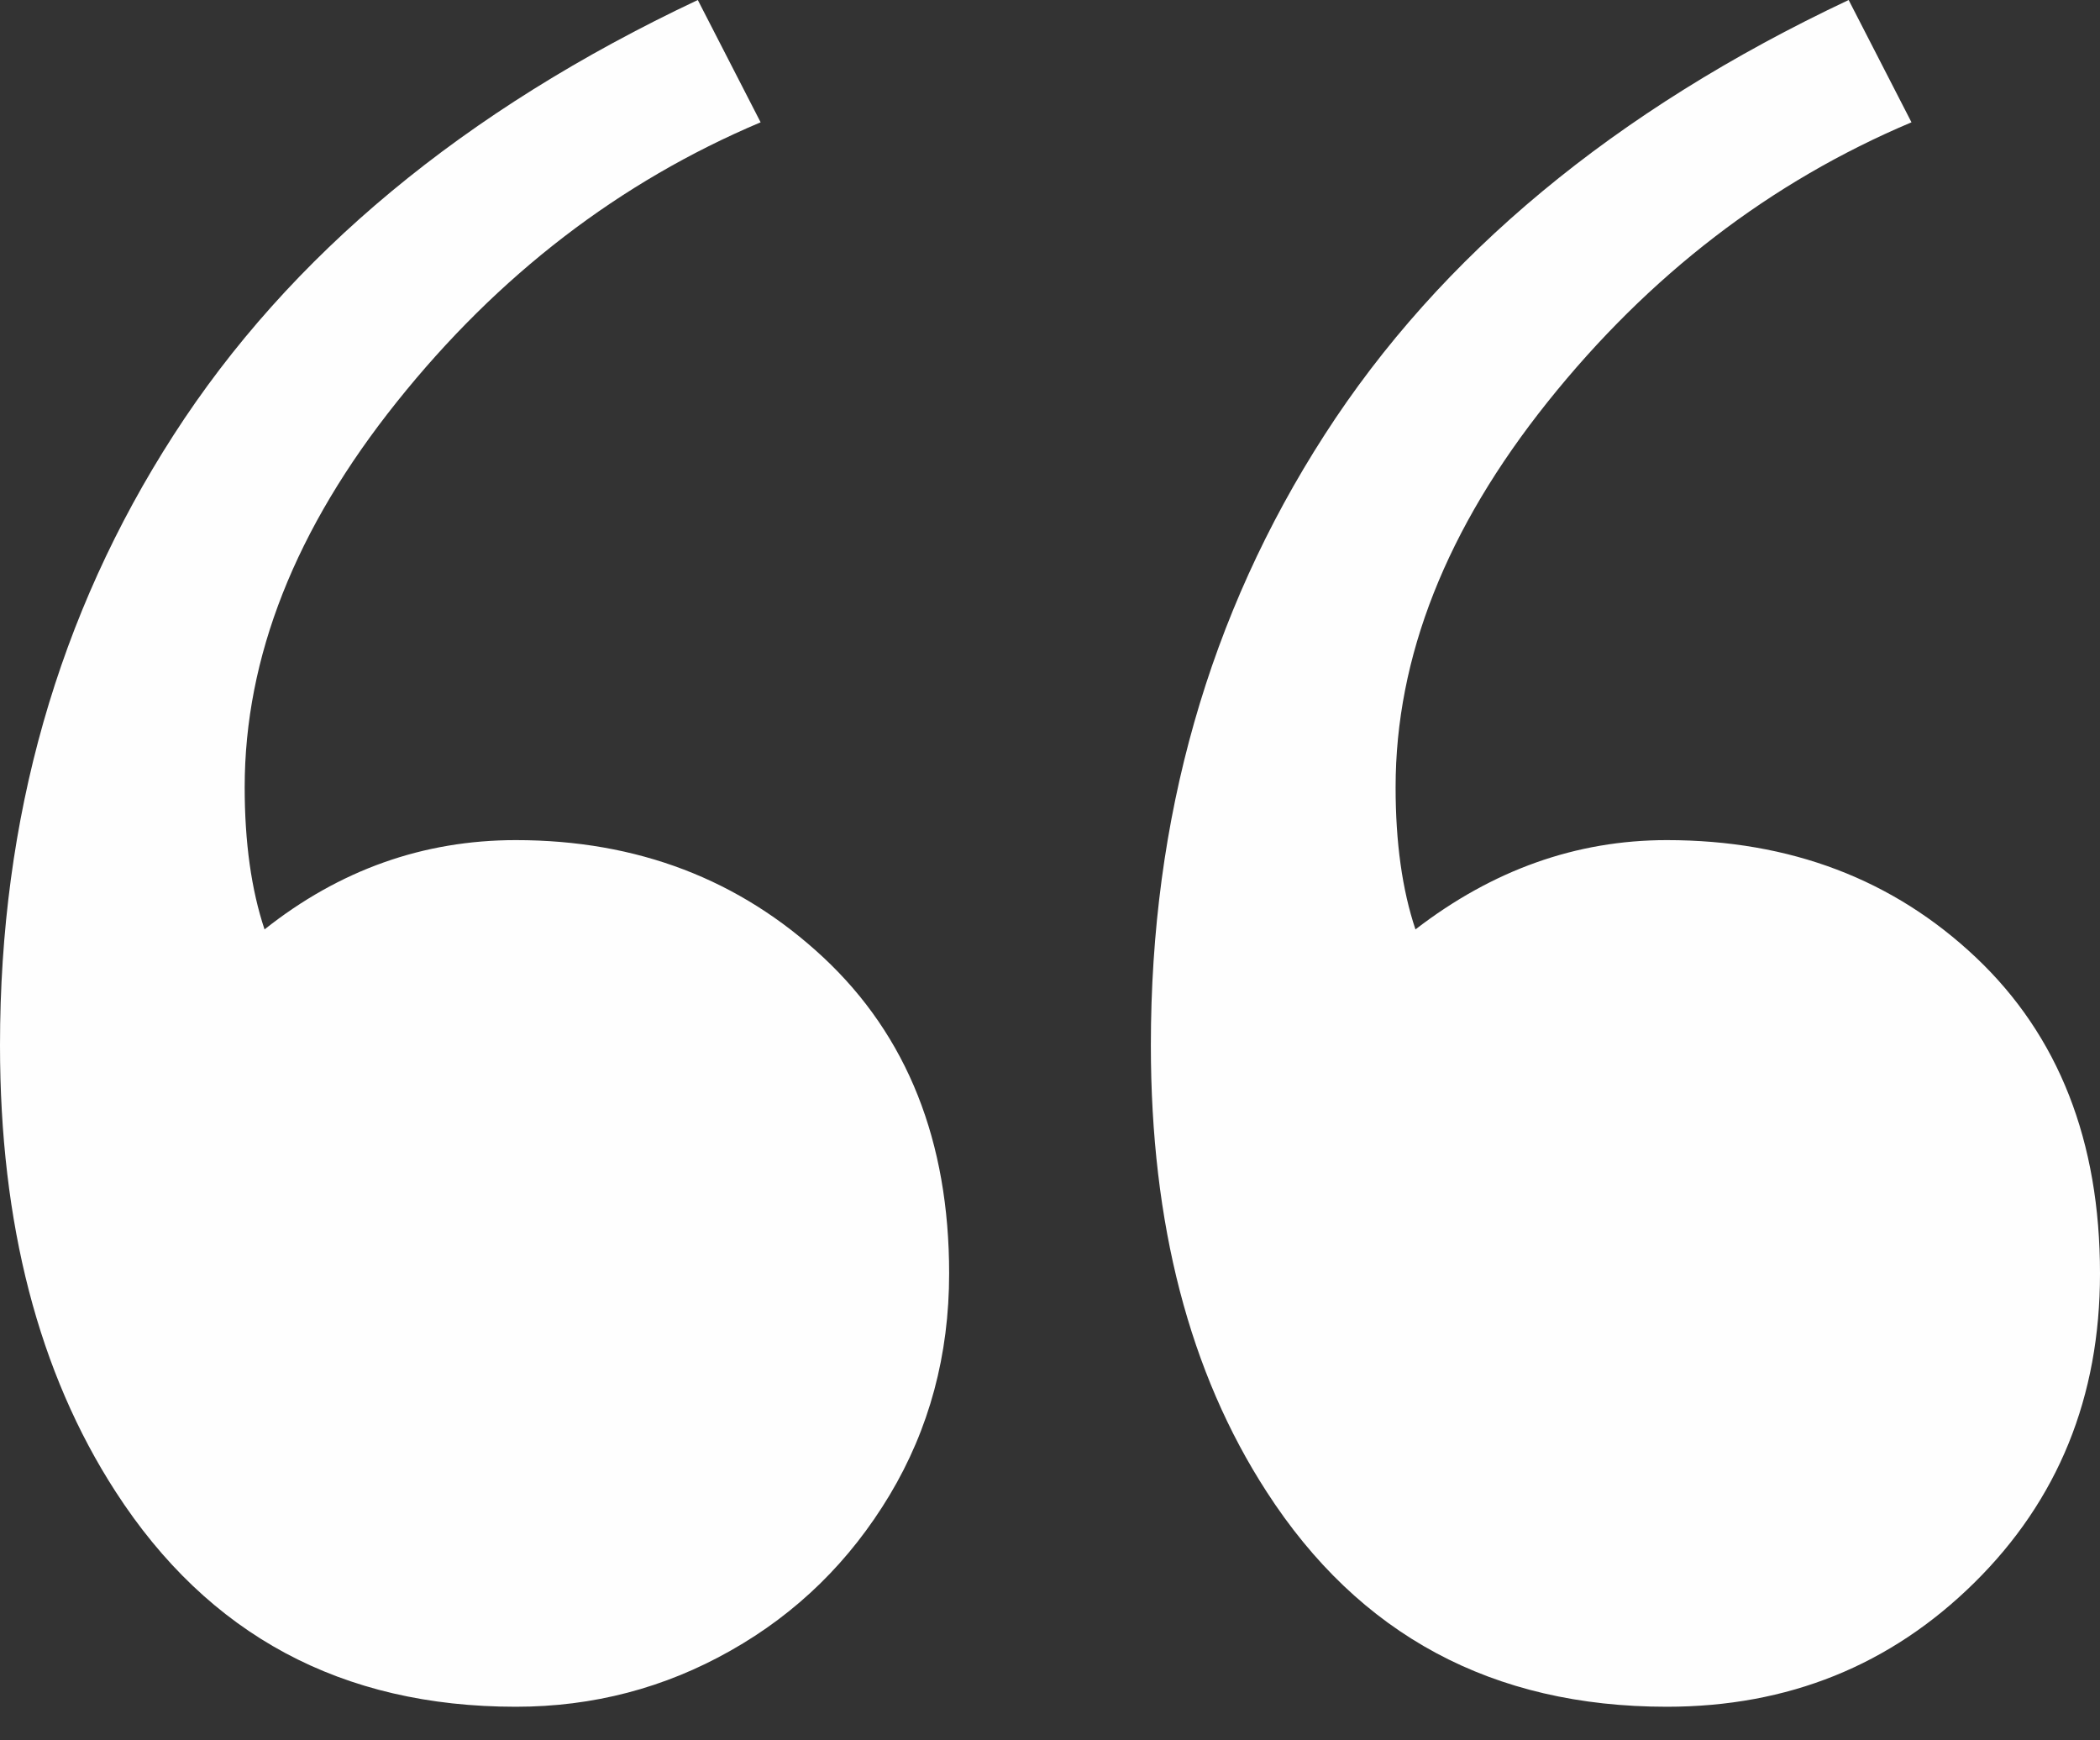 <?xml version="1.0" encoding="UTF-8" standalone="no"?>
<svg width="35px" height="29px" viewBox="0 0 35 29" version="1.1" xmlns="http://www.w3.org/2000/svg" xmlns:xlink="http://www.w3.org/1999/xlink">
    <rect x="0" y="0" width="35" height="29" fill="#333333" stroke="none"/>
    <!-- Generator: Sketch 40.3 (33839) - http://www.bohemiancoding.com/sketch -->
    <title>Fill 1</title>
    <desc>Created with Sketch.</desc>
    <defs></defs>
    <g id="Page-1" stroke="none" stroke-width="1" fill="none" fill-rule="evenodd">
        <g id="Home" transform="translate(-786, -1292)" fill="#FEFEFE">
            <path d="M811.795,1298.696 C810.105,1300.81 809.26,1302.95 809.26,1305.118 C809.26,1306.037 809.37,1306.827 809.591,1307.487 C810.877,1306.496 812.272,1305.999 813.78,1305.999 C815.837,1305.999 817.556,1306.653 818.934,1307.956 C820.312,1309.26 821,1311.015 821,1313.22 C821,1315.279 820.302,1316.996 818.905,1318.374 C817.508,1319.752 815.8,1320.44 813.78,1320.44 C810.877,1320.44 808.653,1319.247 807.111,1316.858 C805.824,1314.873 805.181,1312.393 805.181,1309.417 C805.181,1305.632 806.145,1302.243 808.075,1299.248 C810.003,1296.252 812.916,1293.837 816.811,1292 L817.858,1294.038 C815.506,1295.031 813.485,1296.583 811.795,1298.696 M792.615,1298.696 C790.923,1300.81 790.078,1302.95 790.078,1305.118 C790.078,1306.037 790.189,1306.827 790.409,1307.487 C791.658,1306.496 793.055,1305.999 794.598,1305.999 C796.619,1305.999 798.328,1306.653 799.725,1307.956 C801.12,1309.26 801.819,1311.015 801.819,1313.22 C801.819,1314.58 801.488,1315.81 800.827,1316.913 C800.165,1318.015 799.284,1318.879 798.18,1319.503 C797.078,1320.128 795.885,1320.44 794.598,1320.44 C791.696,1320.44 789.473,1319.247 787.928,1316.858 C786.643,1314.873 786,1312.393 786,1309.417 C786,1305.632 786.964,1302.243 788.894,1299.248 C790.823,1296.252 793.734,1293.837 797.63,1292 L798.677,1294.038 C796.326,1295.031 794.303,1296.583 792.615,1298.696" id="Fill-1"></path>
        </g>
    </g>
</svg>